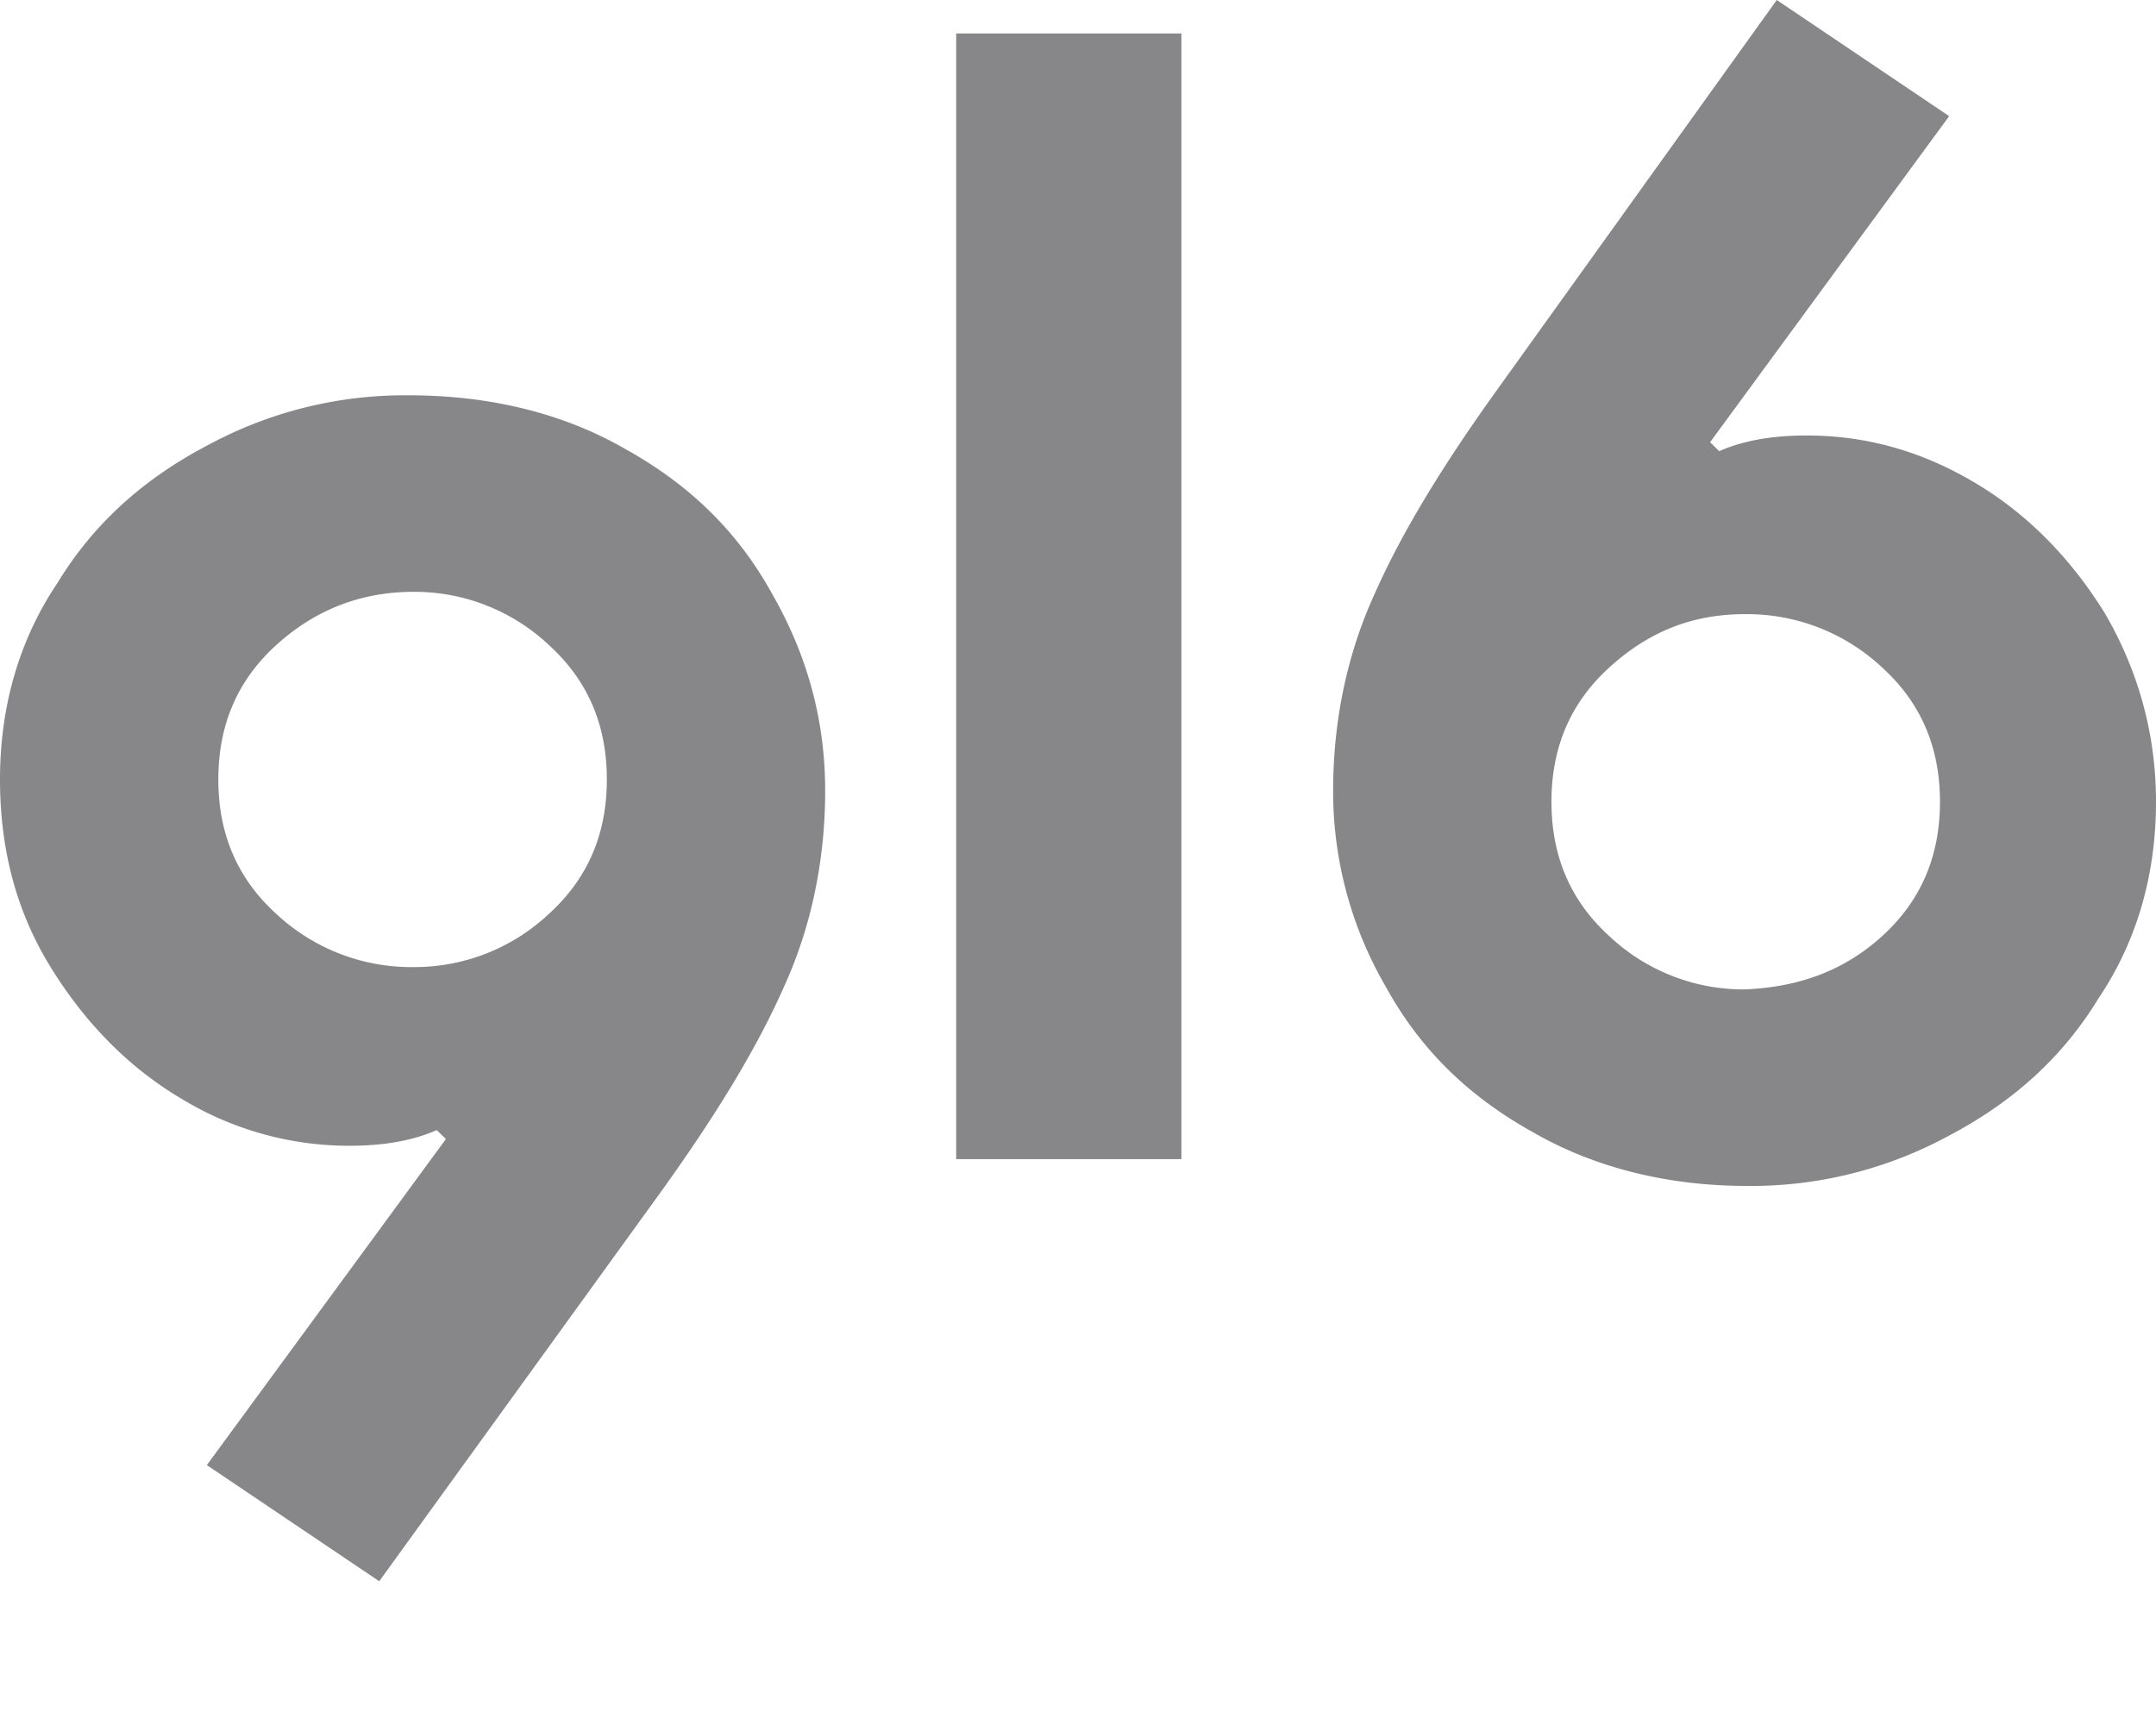 <svg xmlns="http://www.w3.org/2000/svg" width="30" height="24" fill="none"><path fill="#87878A" fill-rule="evenodd" d="M21.333 15.754c-.896-.497-1.568-1.15-2.047-2.02A5.402 5.402 0 0 1 18.55 11c0-.963.192-1.895.576-2.734.384-.87.96-1.803 1.695-2.828L24.723 0l2.399 1.616-3.327 4.537.128.124c.352-.156.768-.218 1.216-.218.831 0 1.599.218 2.334.653.736.435 1.344 1.056 1.823 1.833.448.777.704 1.647.704 2.61 0 .995-.256 1.927-.8 2.735-.511.839-1.215 1.46-2.11 1.926a5.754 5.754 0 0 1-2.783.684c-1.087 0-2.11-.248-2.974-.746Zm4.861-2.734c.544-.497.8-1.119.8-1.865 0-.745-.256-1.367-.8-1.864a2.75 2.75 0 0 0-1.919-.746c-.736 0-1.343.249-1.887.746s-.8 1.119-.8 1.864c0 .746.256 1.368.8 1.865a2.73 2.73 0 0 0 1.887.746c.736-.031 1.375-.249 1.919-.746ZM2.878 20.384l3.327-4.537-.128-.124c-.352.156-.768.218-1.216.218a4.485 4.485 0 0 1-2.334-.653c-.736-.435-1.344-1.056-1.823-1.833-.48-.777-.704-1.647-.704-2.61C0 9.85.256 8.918.8 8.11c.511-.839 1.215-1.46 2.11-1.926A5.754 5.754 0 0 1 5.693 5.5c1.12 0 2.143.249 3.006.746.896.497 1.568 1.15 2.047 2.02.48.839.736 1.74.736 2.734 0 .963-.192 1.896-.576 2.735-.384.87-.96 1.802-1.695 2.827L5.277 22l-2.399-1.616Zm4.766-7.675c.544-.497.8-1.119.8-1.864 0-.746-.256-1.368-.8-1.865a2.73 2.73 0 0 0-1.887-.746c-.736 0-1.375.25-1.919.746-.544.497-.8 1.119-.8 1.865 0 .745.256 1.367.8 1.864a2.751 2.751 0 0 0 1.919.746 2.73 2.73 0 0 0 1.887-.746ZM13.304.466h3.135v15.661h-3.134V.467Z" clip-rule="evenodd"/></svg>